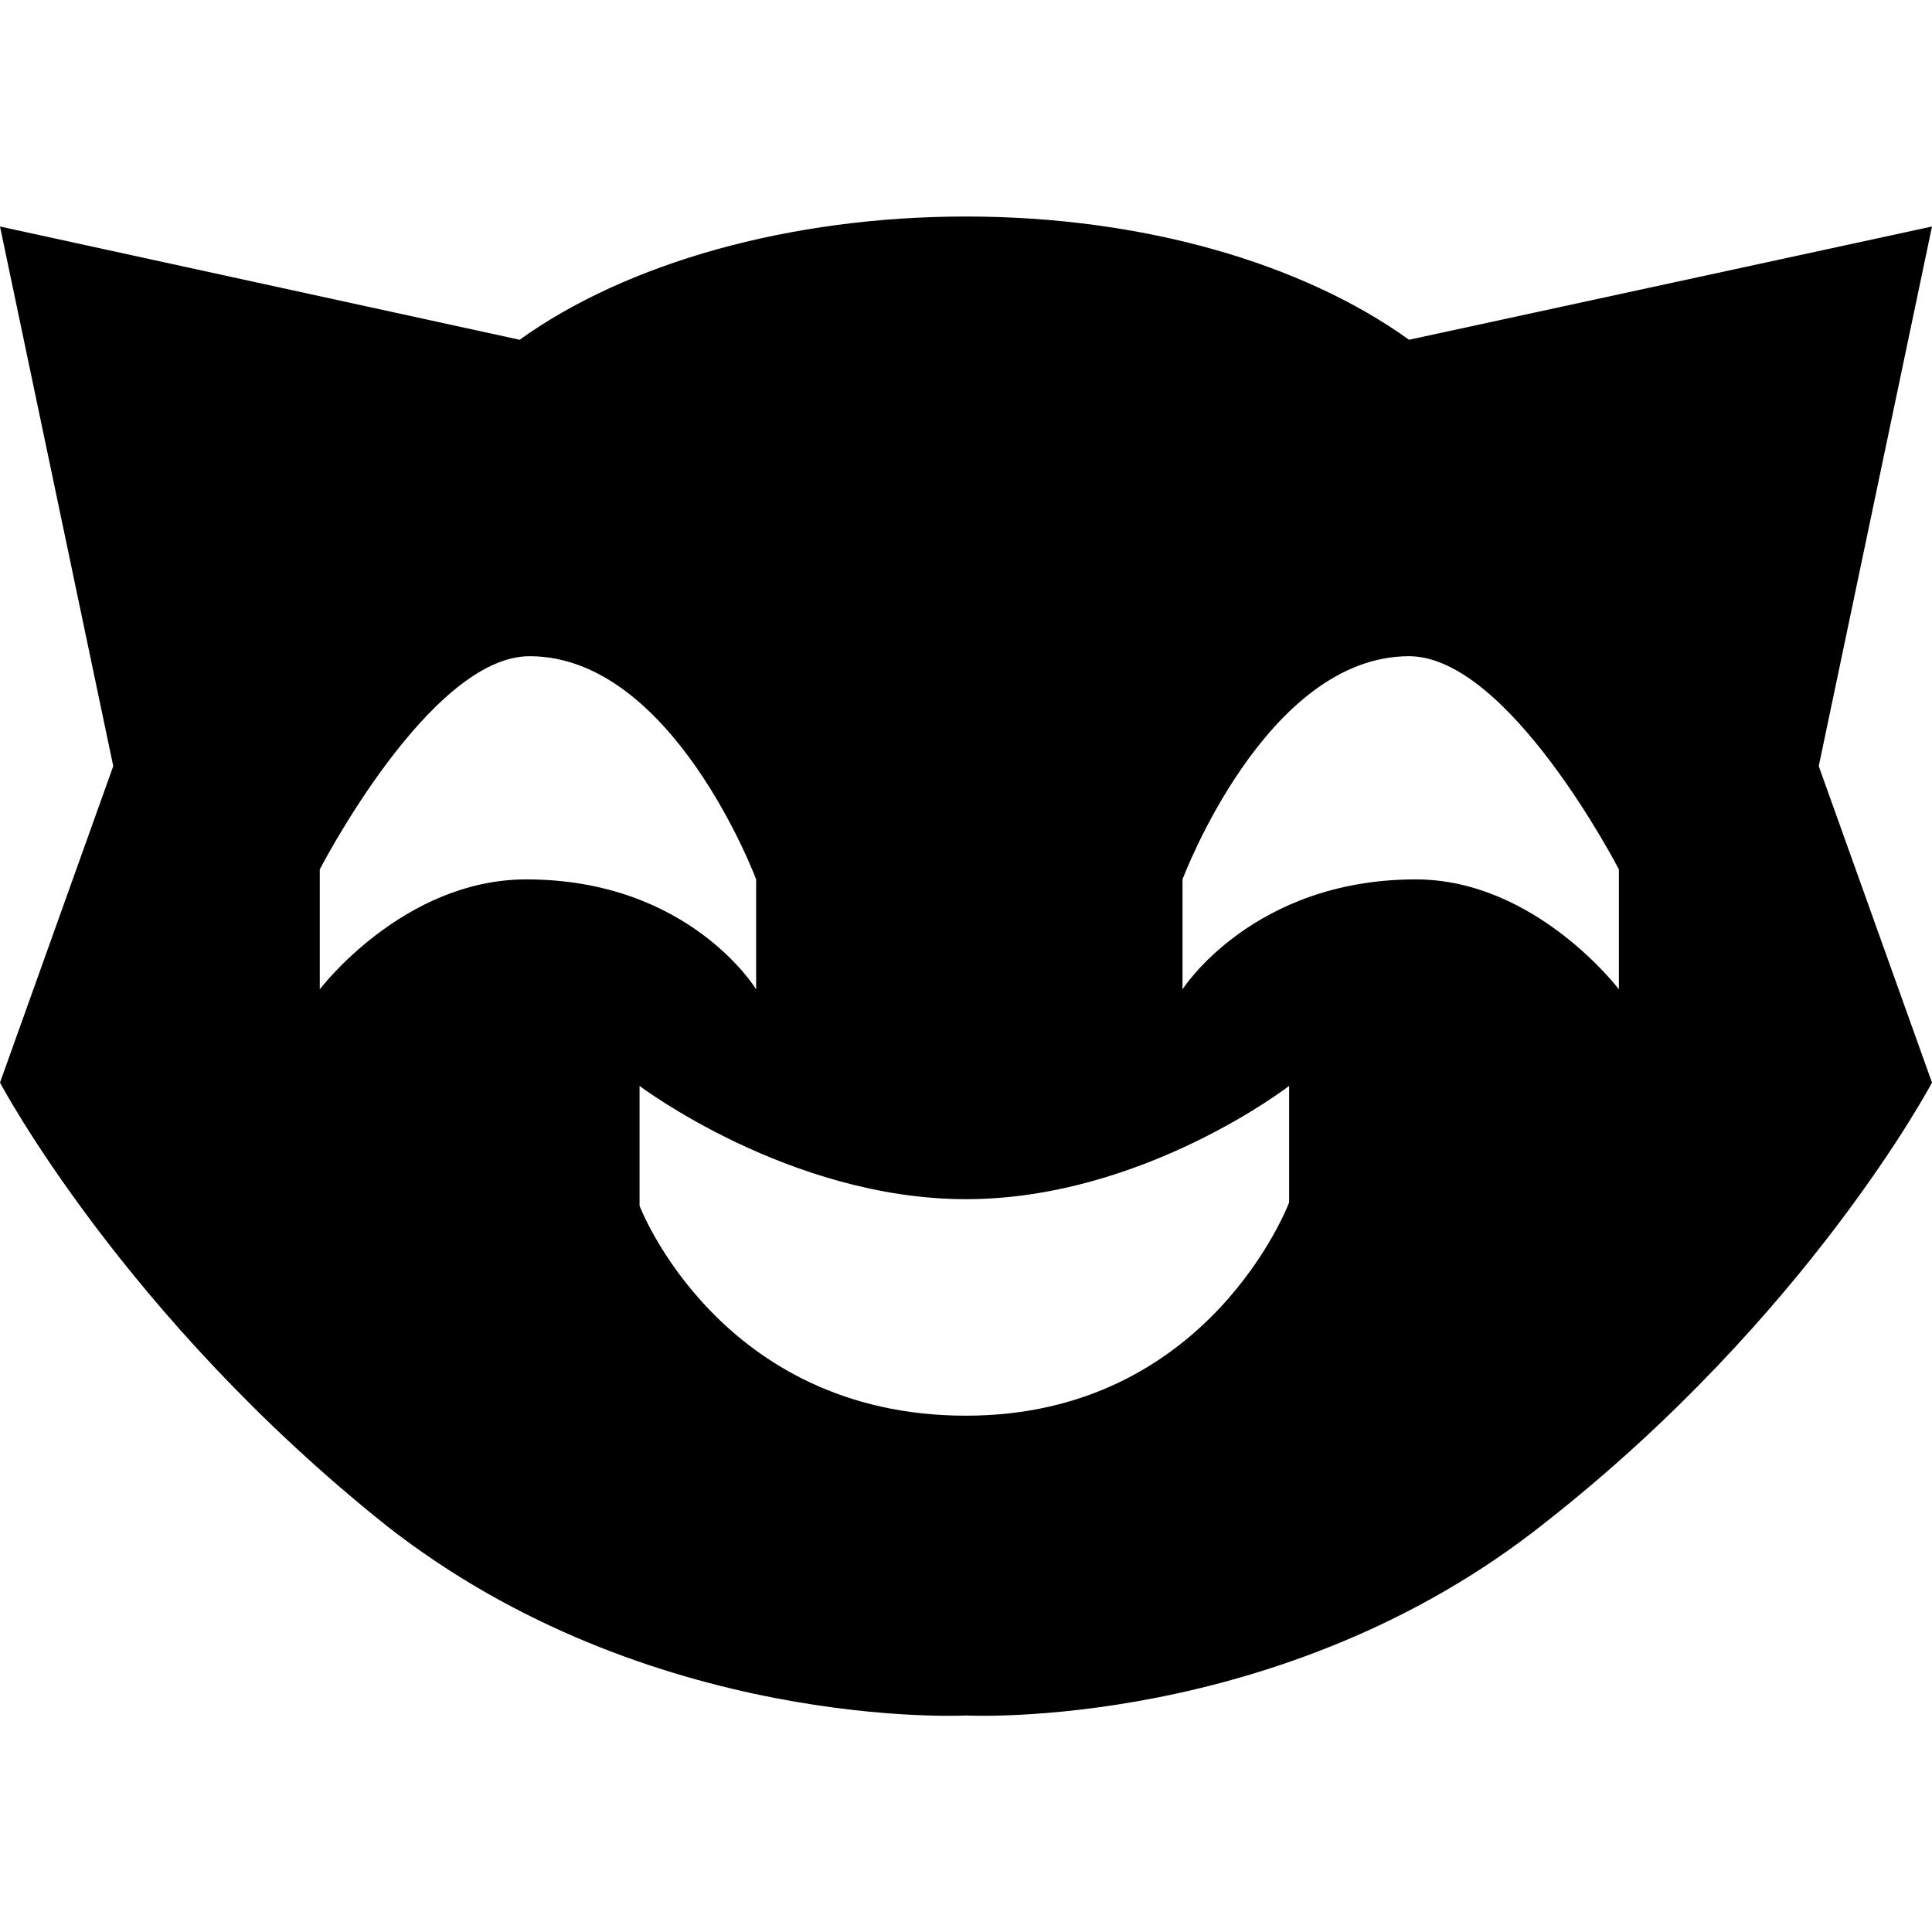 <?xml version="1.0" encoding="utf-8"?>
<!-- Generator: Adobe Illustrator 24.2.3, SVG Export Plug-In . SVG Version: 6.00 Build 0)  -->
<svg version="1.1" id="Layer_1" xmlns="http://www.w3.org/2000/svg" xmlns:xlink="http://www.w3.org/1999/xlink" x="0px" y="0px"
	 viewBox="0 0 58 58" style="enable-background:new 0 0 58 58;" xml:space="preserve">
<path d="M58,6.8l-15.7,3.4c-3.2-2.3-8-3.7-13.3-3.7s-10.2,1.4-13.4,3.7L0,6.8L3.4,23L0,32.5c0,0,3.7,7,11.6,13.3
	C19.5,52,29,51.5,29,51.5s9.5,0.5,17.4-5.8C54.3,39.5,58,32.5,58,32.5L54.6,23L58,6.8z M9.6,29.7v-3.6c0,0,3.3-6.4,6.3-6.4
	c4.3,0,6.8,6.7,6.8,6.7v3.3c0,0-2-3.3-6.9-3.3C12.1,26.4,9.6,29.7,9.6,29.7z M38.7,36.1c0,0-2.4,6.4-9.7,6.4c-7.4,0-9.8-6.3-9.8-6.3
	v-3.6c0,0,4.5,3.4,9.8,3.4c5.3,0,9.7-3.4,9.7-3.4V36.1z M48.6,29.7c0,0-2.5-3.3-6.1-3.3c-4.9,0-7,3.3-7,3.3v-3.3
	c0,0,2.5-6.7,6.8-6.7c3,0,6.3,6.4,6.3,6.4L48.6,29.7L48.6,29.7z"/>
</svg>
